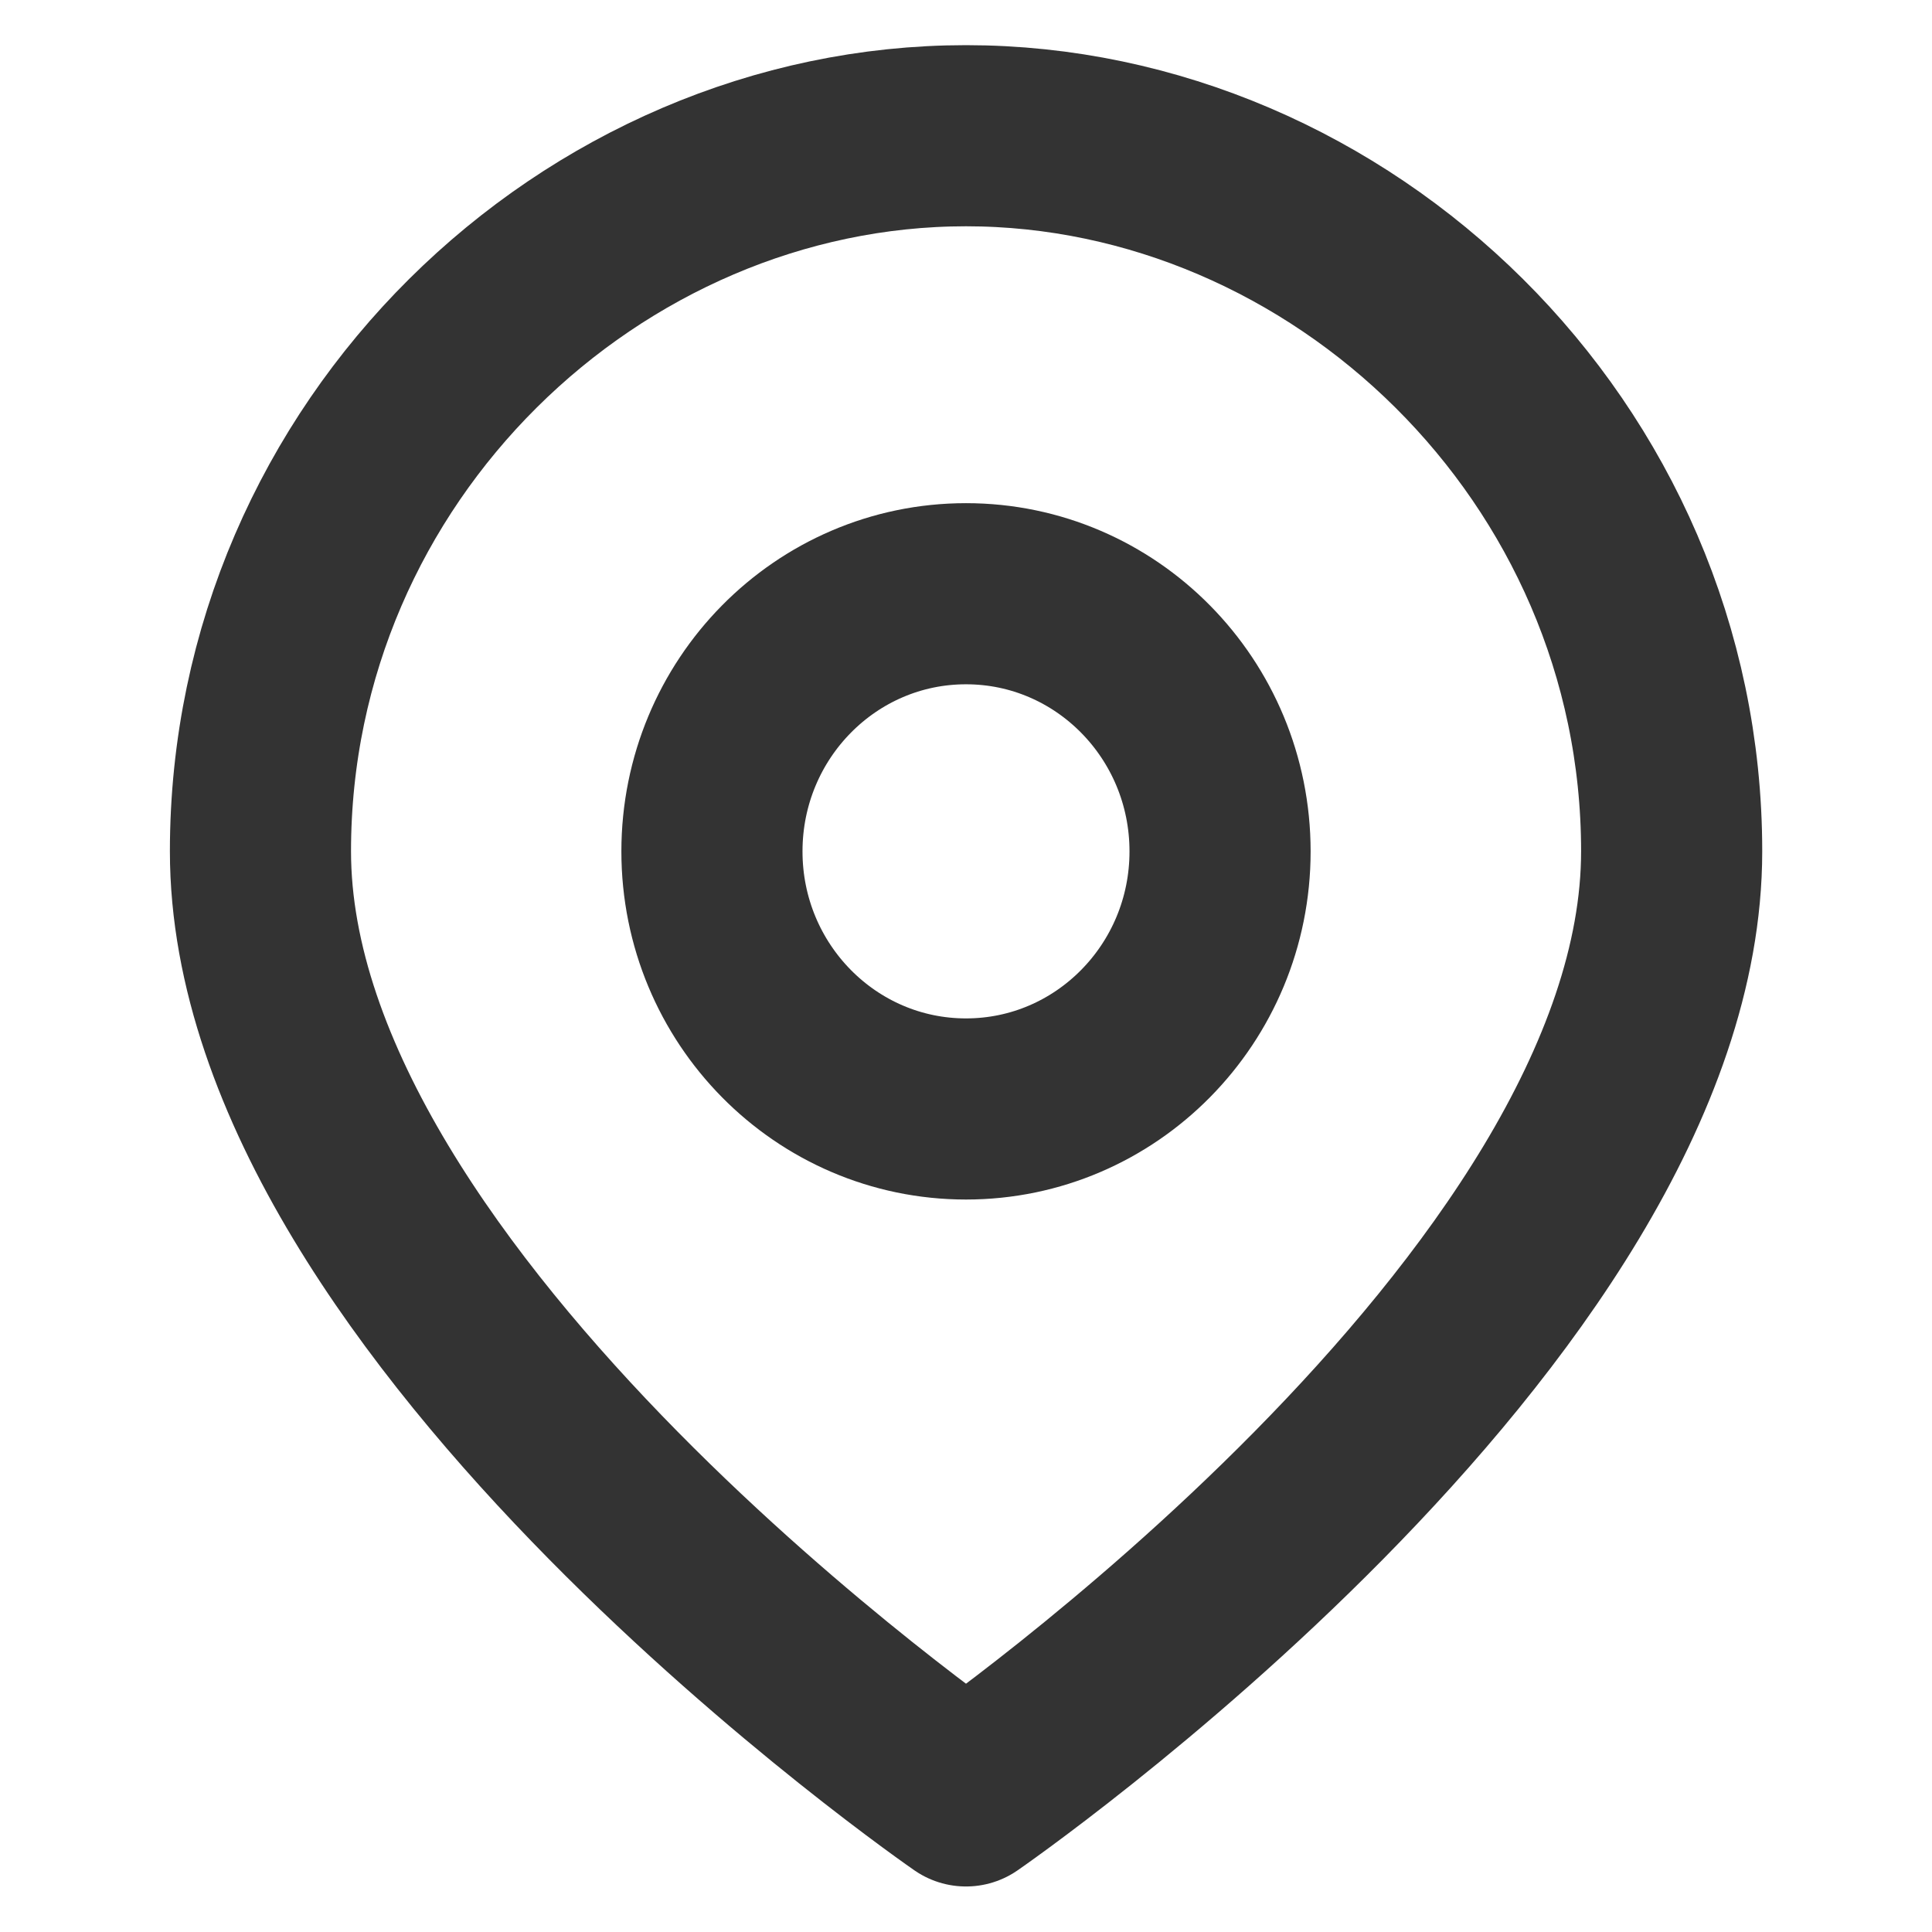 <svg width="16" height="16" viewBox="0 0 16 16" fill="none" xmlns="http://www.w3.org/2000/svg">
<path fill-rule="evenodd" clip-rule="evenodd" d="M13.844 7.05C13.844 10.843 8 14.873 8 14.873C8 14.873 2.157 10.843 2.157 7.05C2.157 3.732 4.902 1.124 8 1.124C11.098 1.124 13.844 3.732 13.844 7.05Z" stroke="#333333" stroke-width="1.5" stroke-linecap="round" stroke-linejoin="round"/>
<path d="M8 9.184C9.162 9.184 10.104 8.229 10.104 7.051C10.104 5.872 9.162 4.917 8 4.917C6.838 4.917 5.896 5.872 5.896 7.051C5.896 8.229 6.838 9.184 8 9.184Z" stroke="#333333" stroke-width="1.5" stroke-linecap="round" stroke-linejoin="round"/>
</svg>